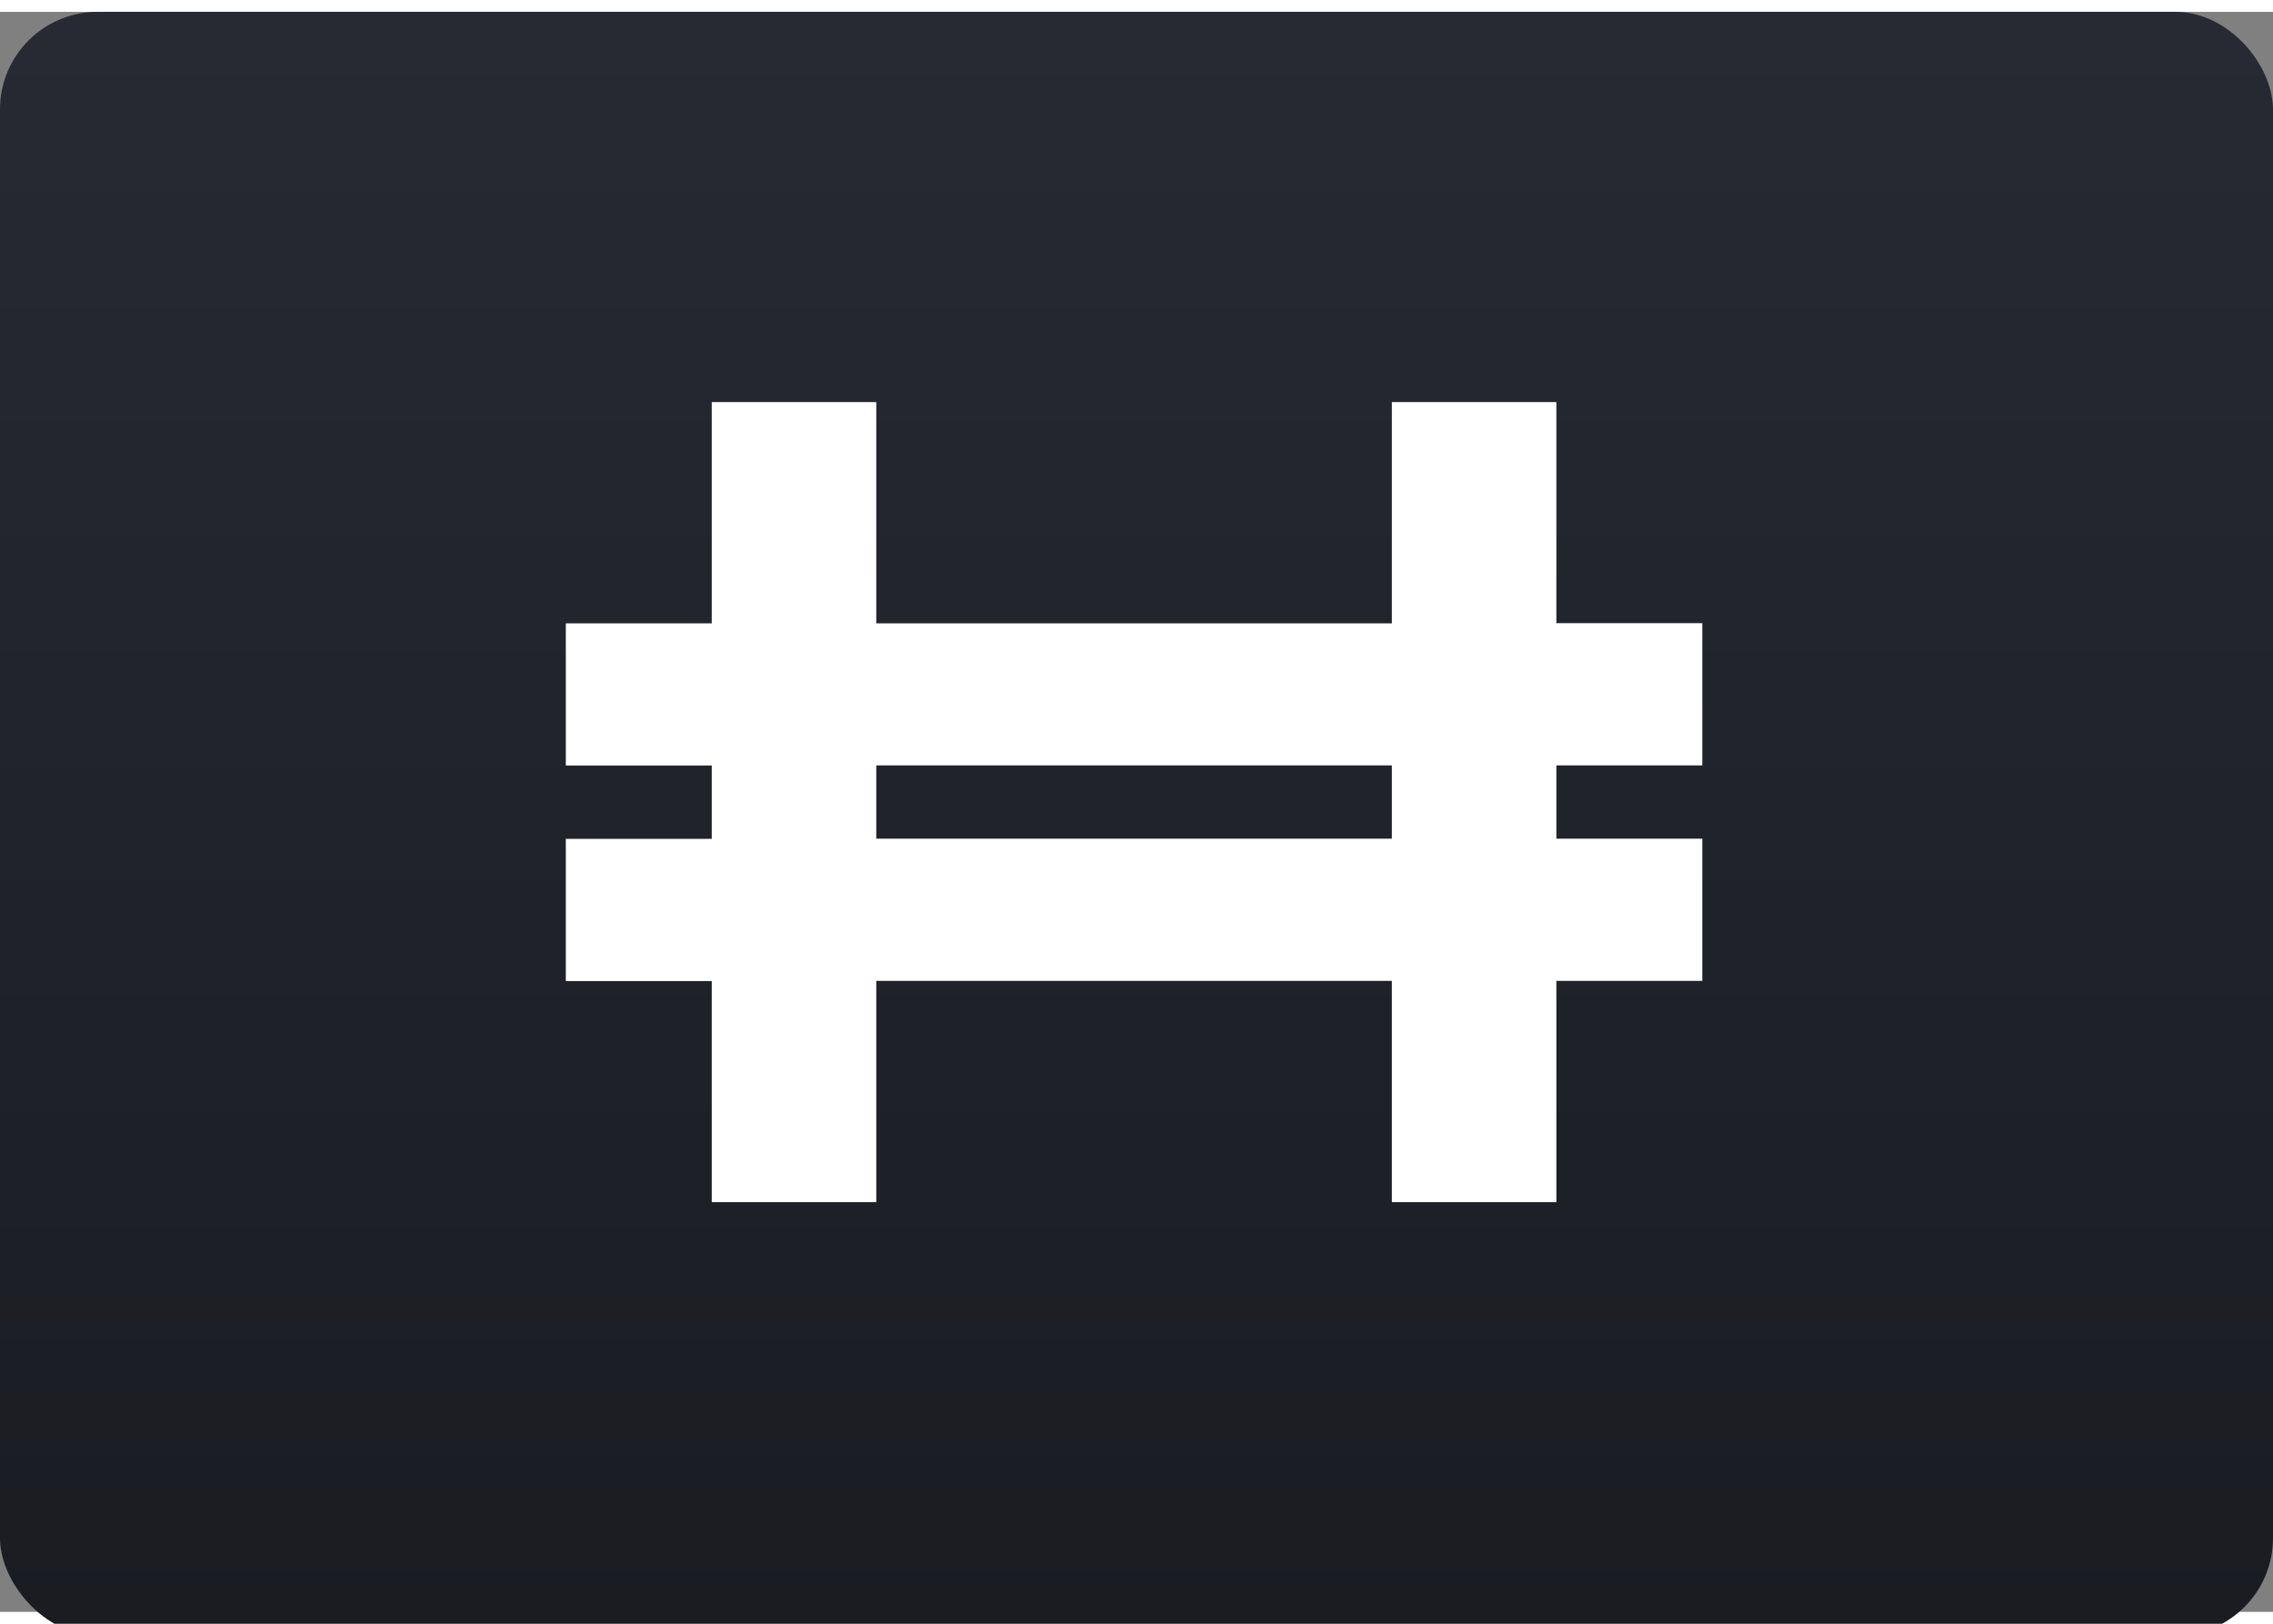 <svg viewBox="0 0 233 164" xmlns="http://www.w3.org/2000/svg" width="14" height="10">
  <rect x="0" y="0" width="233" height="164" fill="#808080" stroke="none"/>
  <defs>
    <linearGradient id="gradient1" x1="0%" y1="0%" x2="0%" y2="100%">
      <stop offset="0%" style="stop-color:#272a33;stop-opacity:1" />
      <stop offset="100%" style="stop-color:#1a1c22;stop-opacity:1" />
    </linearGradient>
  </defs>
  <rect width="100%" height="100%" fill="url(#gradient1)" rx='10' />
  <g transform="translate(58,40) scale(0.5)">
    <path
    fill="#ffffff"
    d="M233 74.465V45.32h-29.92V0h-33.73v45.357H63.65V0H29.92v45.357H0v29.145h29.92v15.033H0v29.145h29.92V164h33.73v-45.357h105.7V164h33.73v-45.357H233V89.498h-29.92V74.465H233Zm-63.65 15.033H63.65V74.465h105.7v15.033Z" />
  </g>
</svg>
